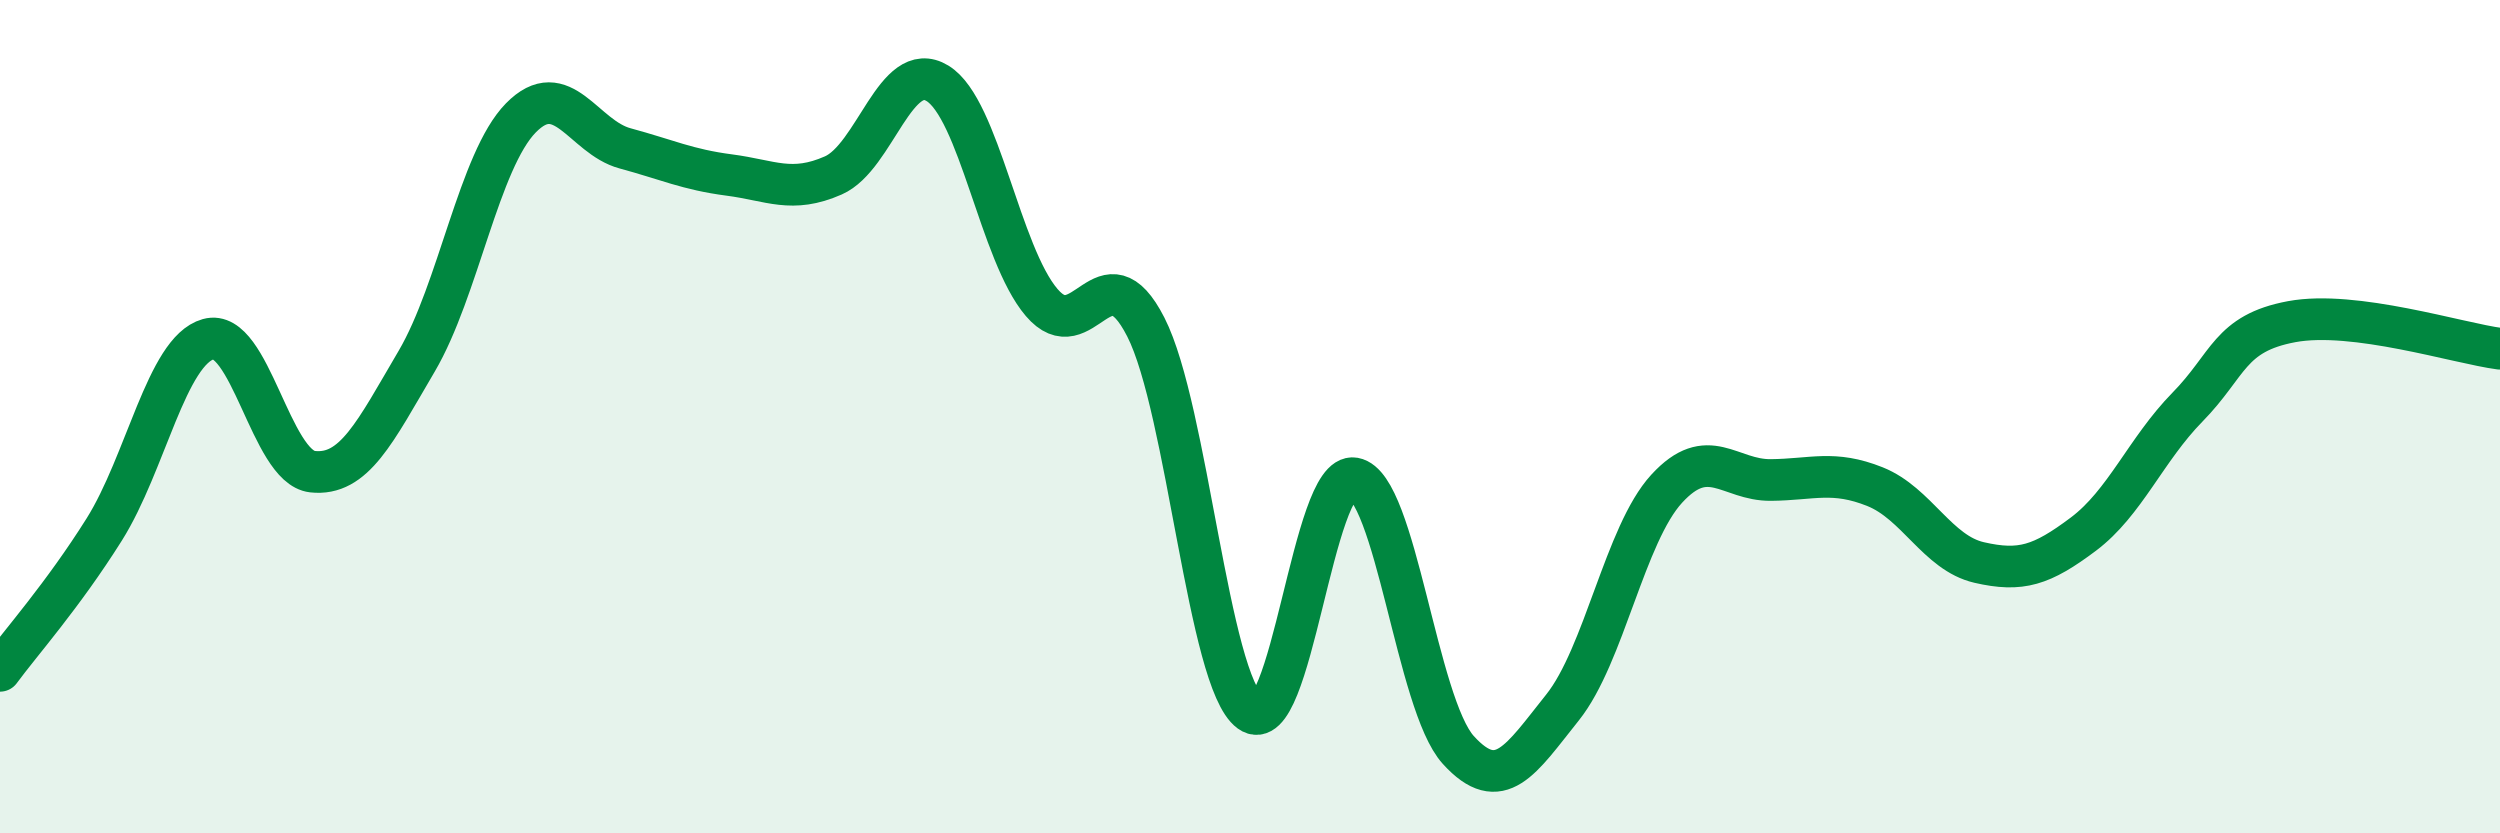
    <svg width="60" height="20" viewBox="0 0 60 20" xmlns="http://www.w3.org/2000/svg">
      <path
        d="M 0,16.1 C 0.5,15.42 1.5,14.3 2.5,12.71 C 3.5,11.12 4,8.42 5,8.14 C 6,7.86 6.5,11.21 7.5,11.32 C 8.5,11.43 9,10.37 10,8.67 C 11,6.97 11.5,3.85 12.5,2.83 C 13.5,1.81 14,3.29 15,3.56 C 16,3.83 16.5,4.07 17.5,4.2 C 18.5,4.33 19,4.65 20,4.21 C 21,3.77 21.5,1.39 22.5,2 C 23.5,2.61 24,6.09 25,7.26 C 26,8.43 26.5,5.89 27.5,7.85 C 28.5,9.81 29,16.35 30,17.08 C 31,17.81 31.5,11.3 32.5,11.48 C 33.5,11.66 34,16.9 35,18 C 36,19.1 36.5,18.23 37.5,16.98 C 38.5,15.73 39,12.82 40,11.73 C 41,10.64 41.5,11.53 42.5,11.52 C 43.5,11.51 44,11.28 45,11.68 C 46,12.08 46.5,13.27 47.5,13.5 C 48.5,13.73 49,13.57 50,12.82 C 51,12.07 51.5,10.79 52.5,9.77 C 53.5,8.75 53.5,8 55,7.72 C 56.5,7.44 59,8.24 60,8.37L60 20L0 20Z"
        fill="#008740"
        opacity="0.1"
        stroke-linecap="round"
        stroke-linejoin="round"
      />
      <path
        d="M 0,16.1 C 0.5,15.42 1.5,14.3 2.5,12.71 C 3.5,11.12 4,8.42 5,8.14 C 6,7.86 6.5,11.21 7.5,11.32 C 8.5,11.43 9,10.37 10,8.67 C 11,6.97 11.5,3.85 12.5,2.83 C 13.5,1.81 14,3.29 15,3.56 C 16,3.83 16.5,4.07 17.5,4.2 C 18.5,4.33 19,4.65 20,4.21 C 21,3.77 21.5,1.39 22.5,2 C 23.5,2.61 24,6.09 25,7.26 C 26,8.43 26.5,5.89 27.5,7.85 C 28.5,9.81 29,16.35 30,17.08 C 31,17.81 31.5,11.3 32.5,11.48 C 33.5,11.66 34,16.9 35,18 C 36,19.1 36.5,18.23 37.5,16.98 C 38.5,15.73 39,12.82 40,11.73 C 41,10.64 41.5,11.53 42.5,11.52 C 43.5,11.51 44,11.28 45,11.68 C 46,12.08 46.5,13.27 47.5,13.5 C 48.5,13.73 49,13.57 50,12.82 C 51,12.07 51.5,10.79 52.5,9.77 C 53.5,8.75 53.5,8 55,7.72 C 56.5,7.44 59,8.24 60,8.37"
        stroke="#008740"
        stroke-width="1"
        fill="none"
        stroke-linecap="round"
        stroke-linejoin="round"
      />
    </svg>
  